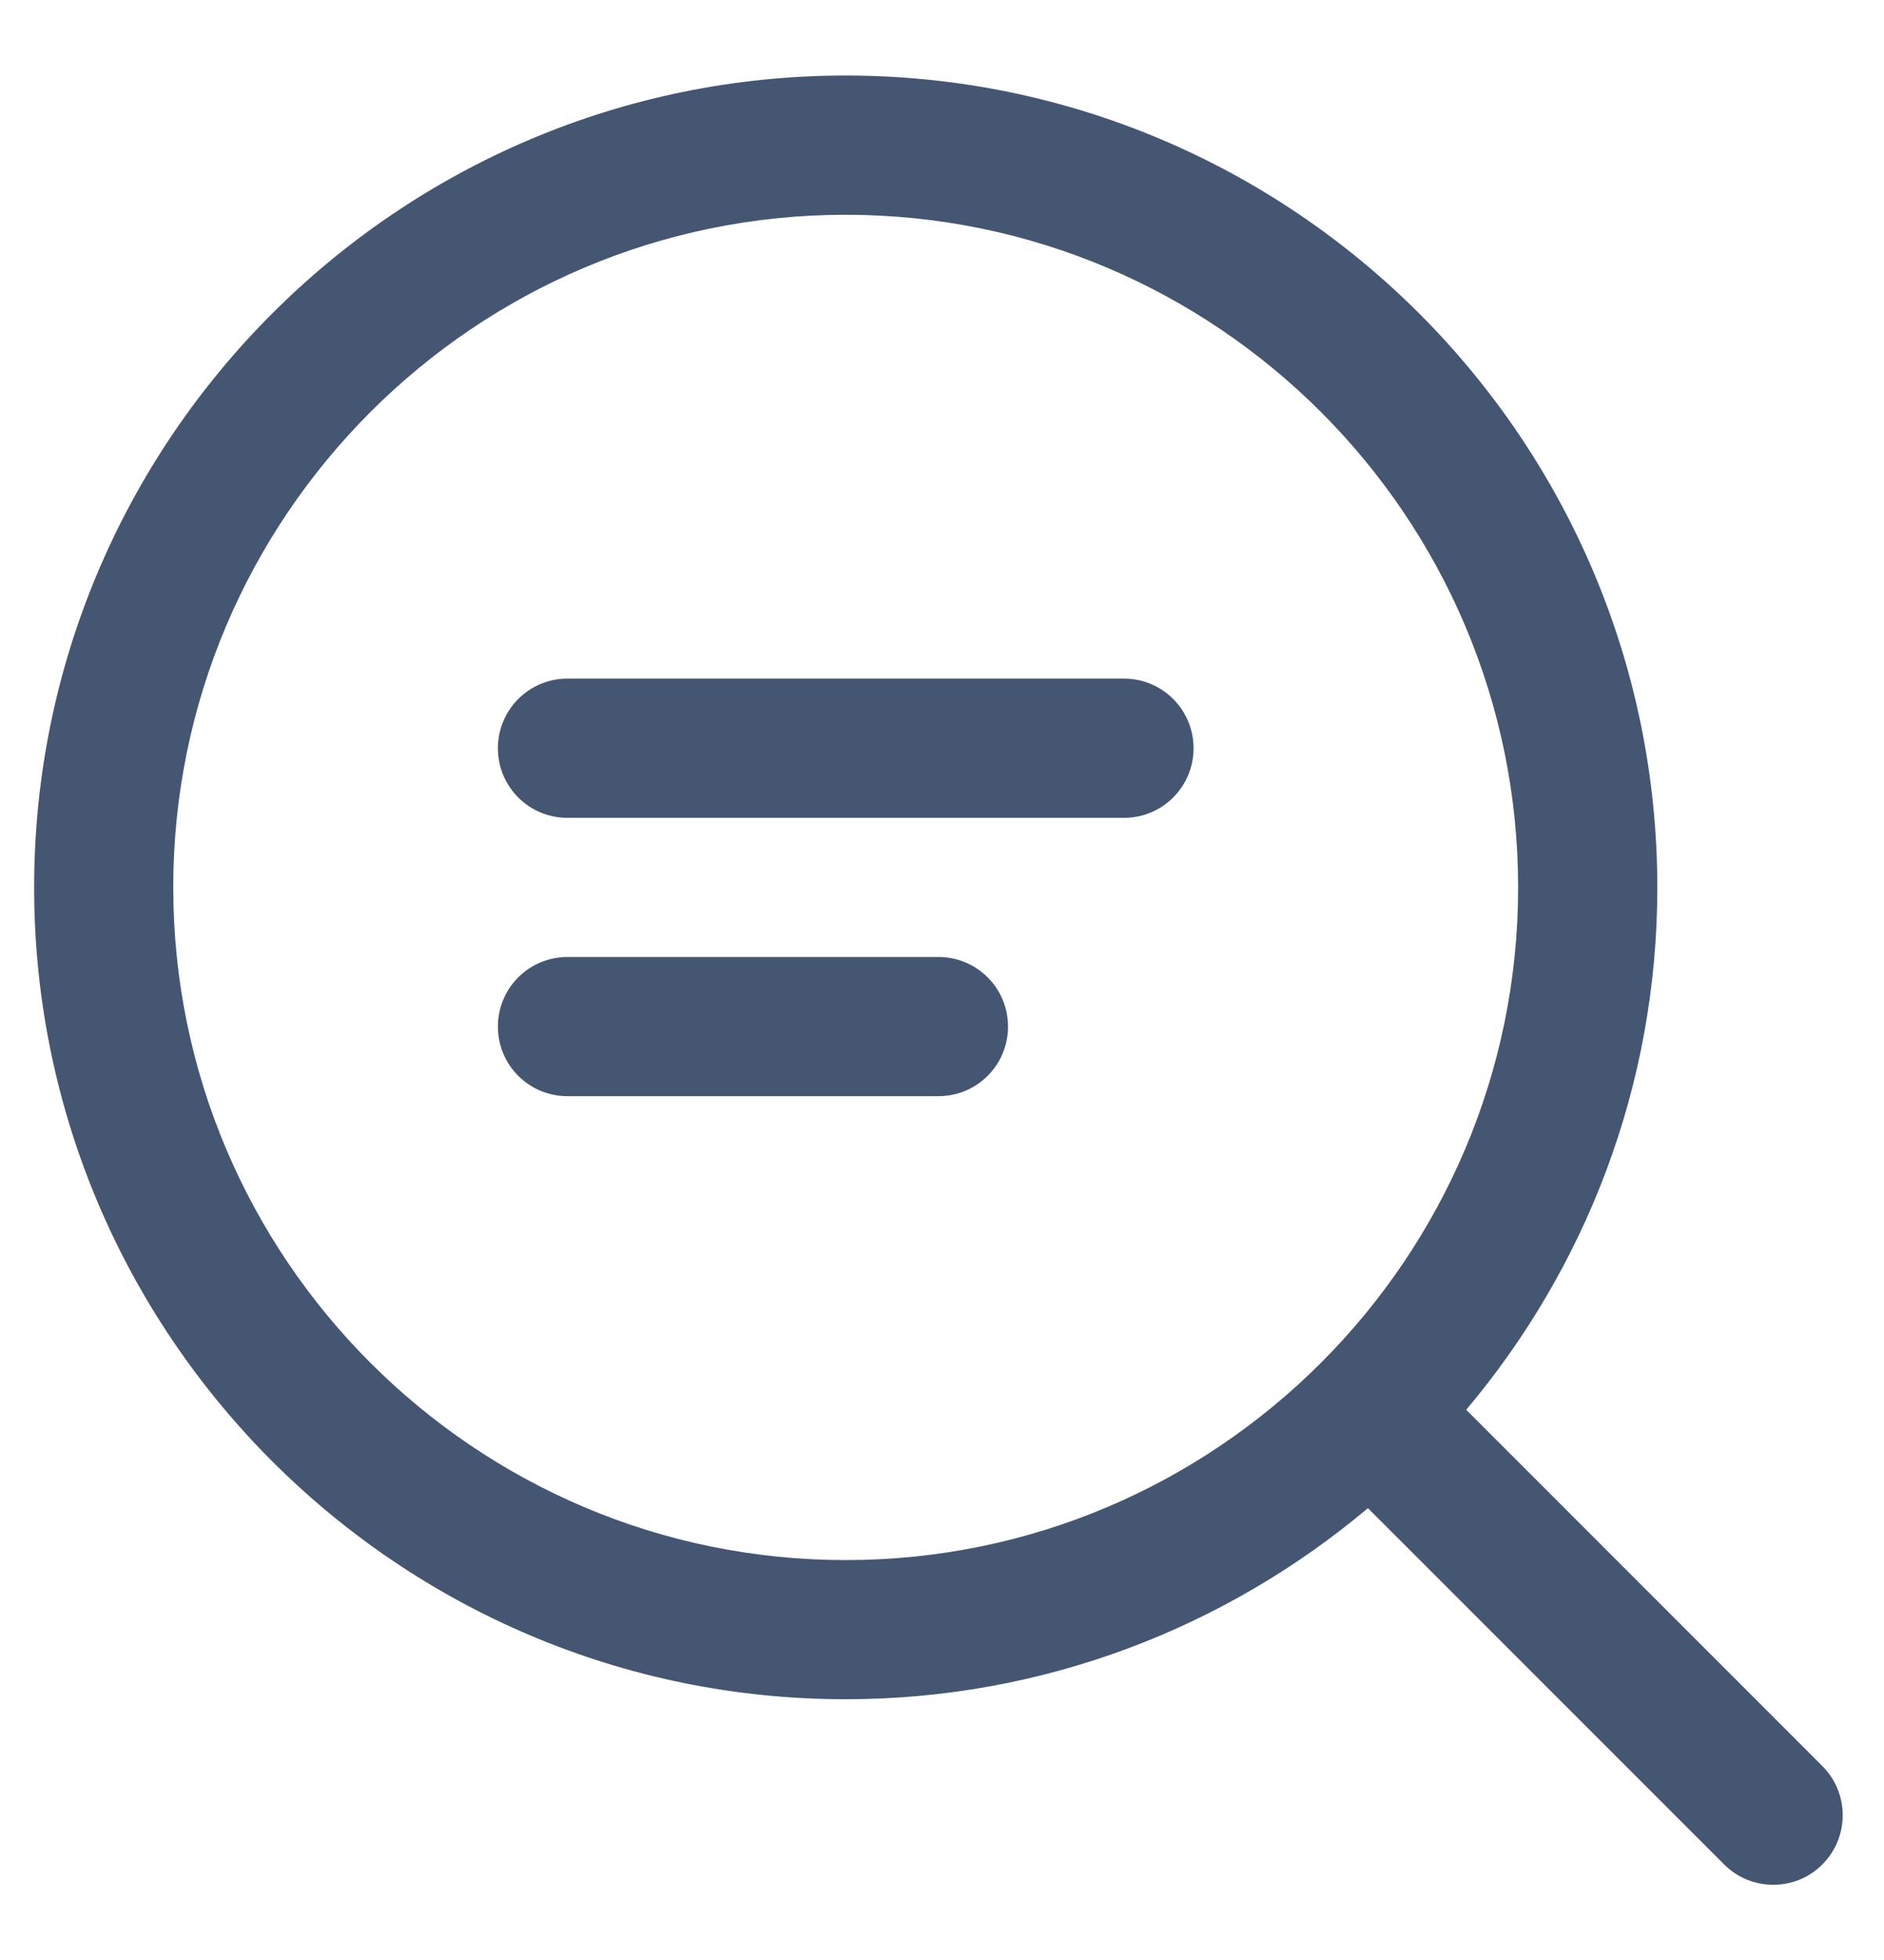 <?xml version="1.0" encoding="UTF-8"?> <svg xmlns="http://www.w3.org/2000/svg" width="25" height="26" viewBox="0 0 25 26" fill="none"><path d="M24.182 23.427L19.456 18.701C21.035 16.827 21.992 14.412 21.992 11.775C21.992 5.833 17.161 1.002 11.222 1.002C5.284 1.002 0.453 5.833 0.453 11.772C0.453 17.71 5.284 22.541 11.222 22.541C13.859 22.541 16.275 21.584 18.152 20.006L22.878 24.732C23.059 24.913 23.293 25.002 23.53 25.002C23.767 25.002 24.004 24.913 24.182 24.732C24.542 24.372 24.542 23.787 24.182 23.427ZM2.299 11.772C2.299 6.852 6.302 2.849 11.222 2.849C16.142 2.849 20.145 6.852 20.145 11.772C20.145 16.692 16.142 20.695 11.222 20.695C6.302 20.695 2.299 16.692 2.299 11.772ZM14.915 9.002H7.53C7.019 9.002 6.607 9.415 6.607 9.926C6.607 10.436 7.019 10.849 7.53 10.849H14.915C15.425 10.849 15.838 10.436 15.838 9.926C15.838 9.415 15.425 9.002 14.915 9.002ZM12.453 12.695H7.53C7.019 12.695 6.607 13.107 6.607 13.618C6.607 14.129 7.019 14.541 7.53 14.541H12.453C12.964 14.541 13.376 14.129 13.376 13.618C13.376 13.107 12.964 12.695 12.453 12.695Z" fill="#445672"></path></svg> 